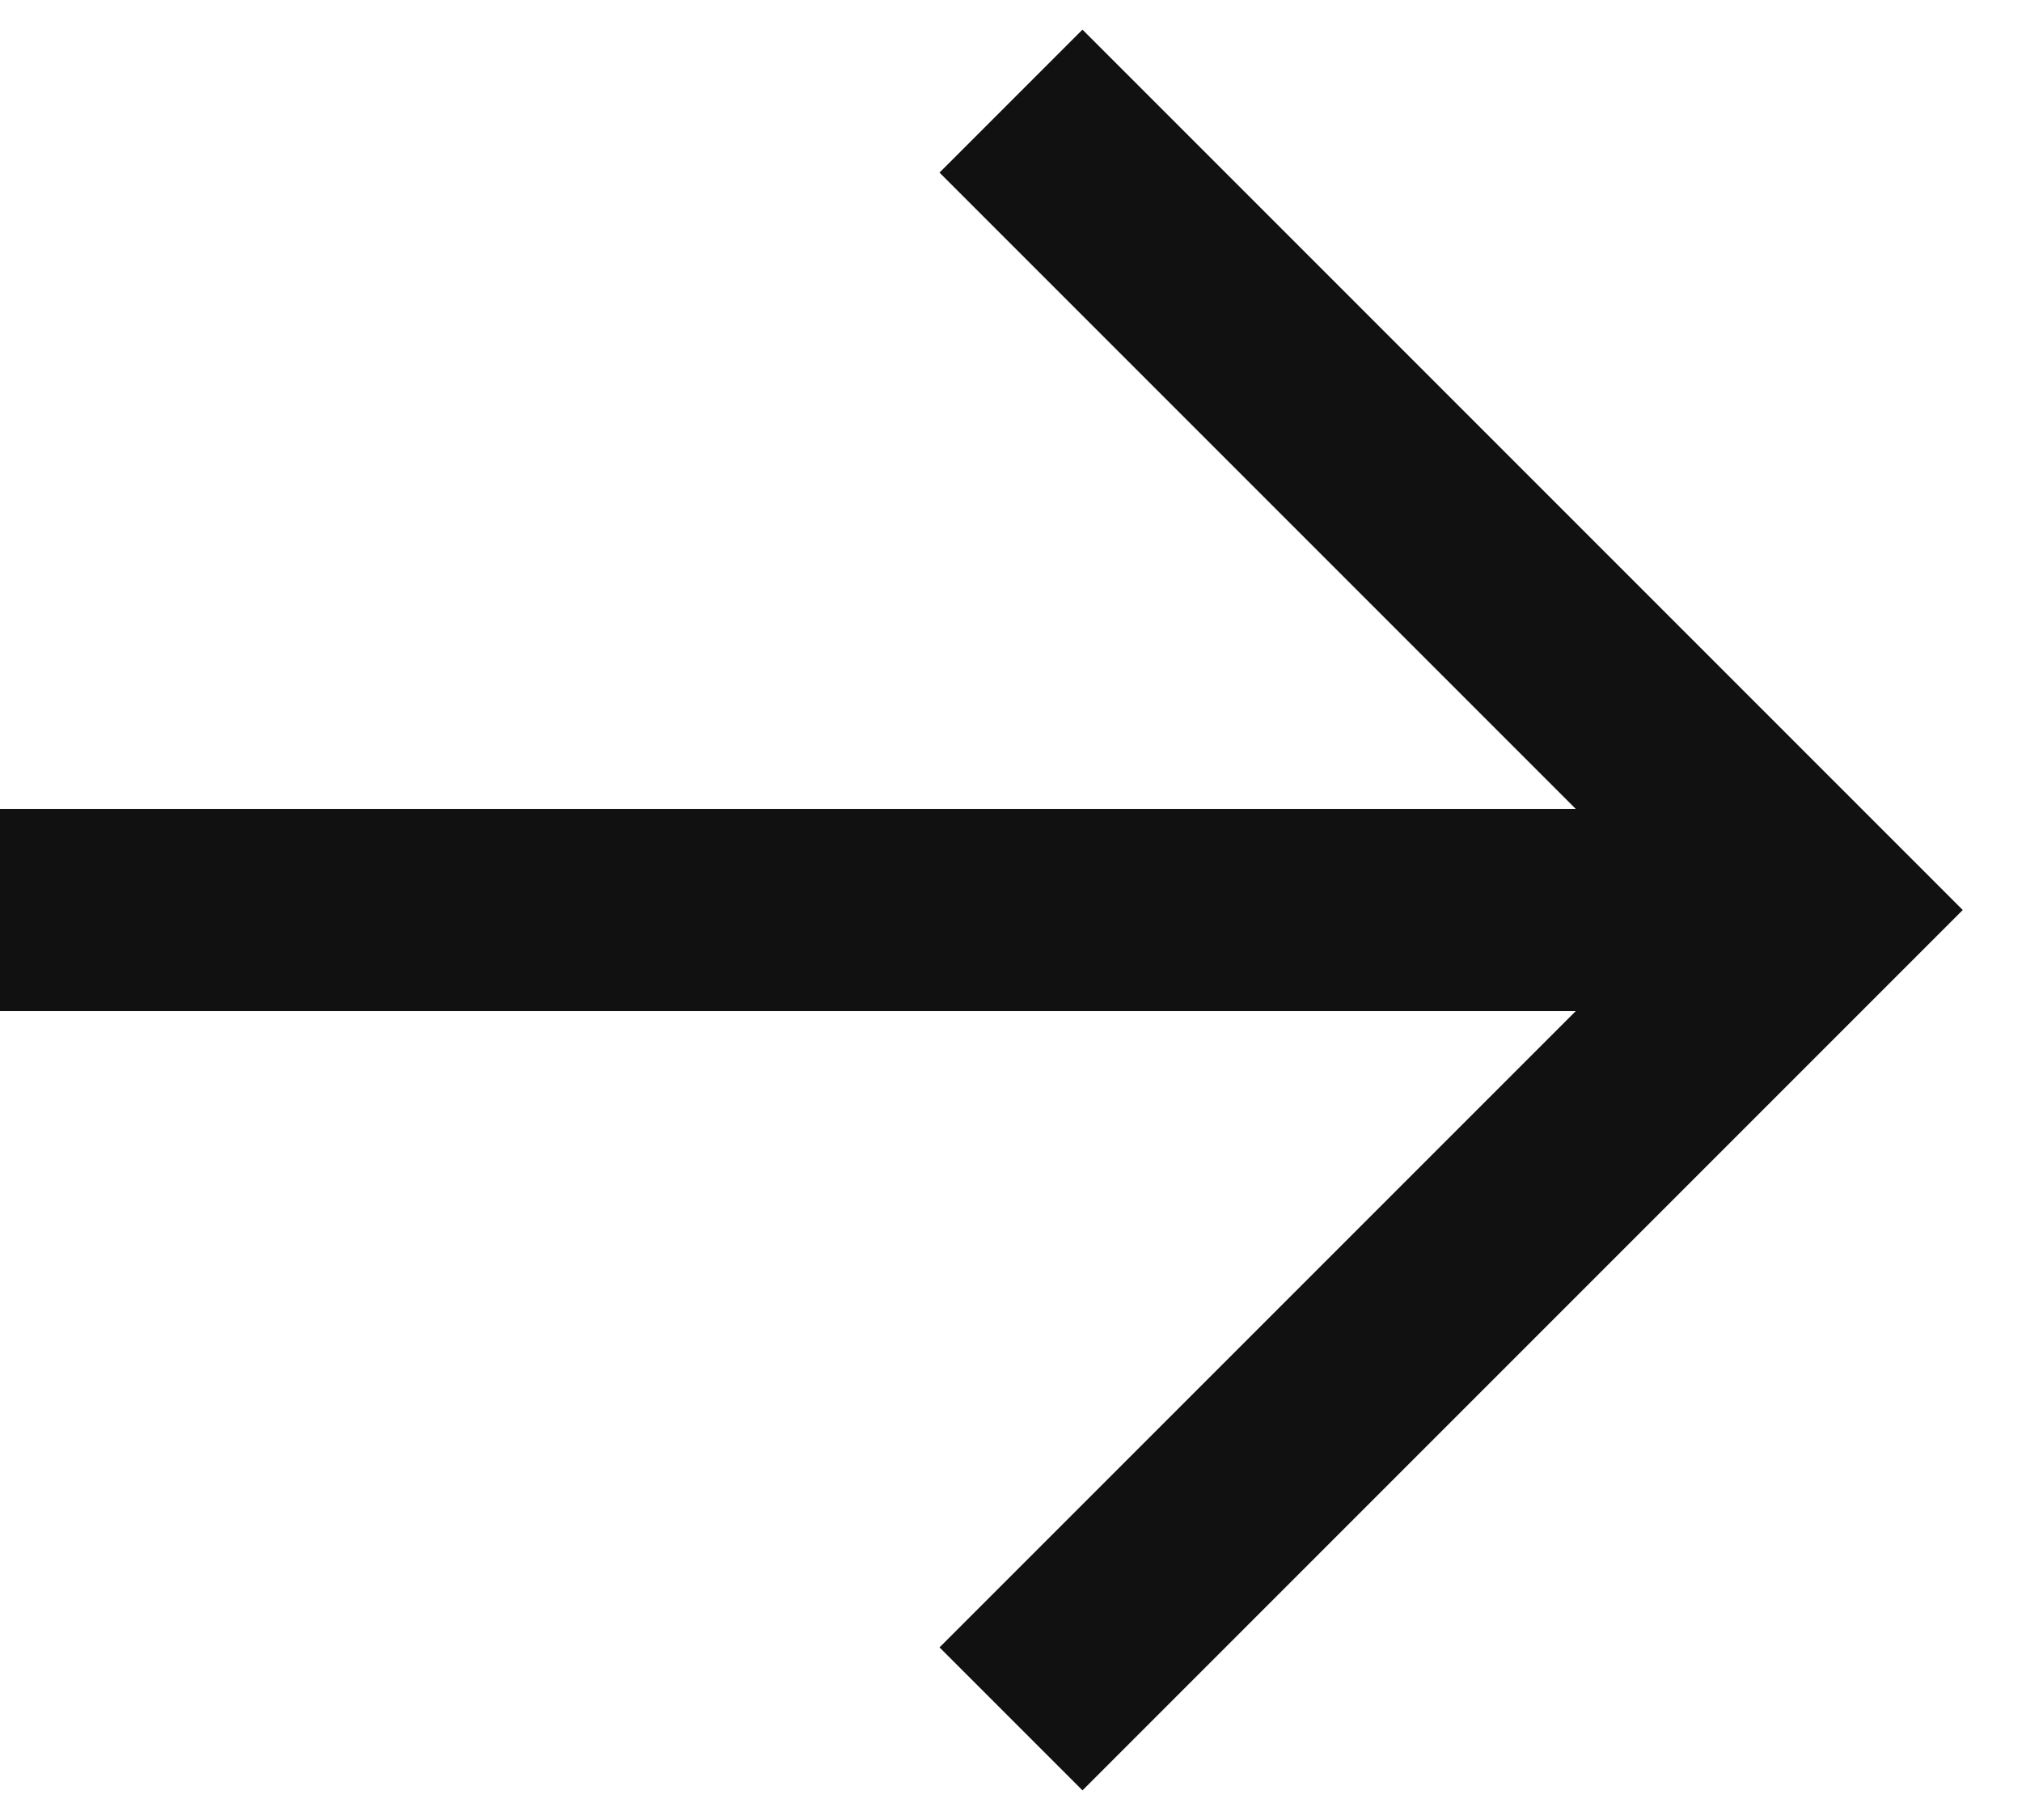 <?xml version="1.0" encoding="UTF-8"?> <svg xmlns="http://www.w3.org/2000/svg" width="20" height="18" viewBox="0 0 20 18" fill="none"> <path fill-rule="evenodd" clip-rule="evenodd" d="M15.586 10L-3.36888e-07 10L-4.24311e-07 8L15.586 8L9.293 1.707L10.707 0.293L19.414 9L10.707 17.707L9.293 16.293L15.586 10Z" fill="#111111"></path> </svg> 